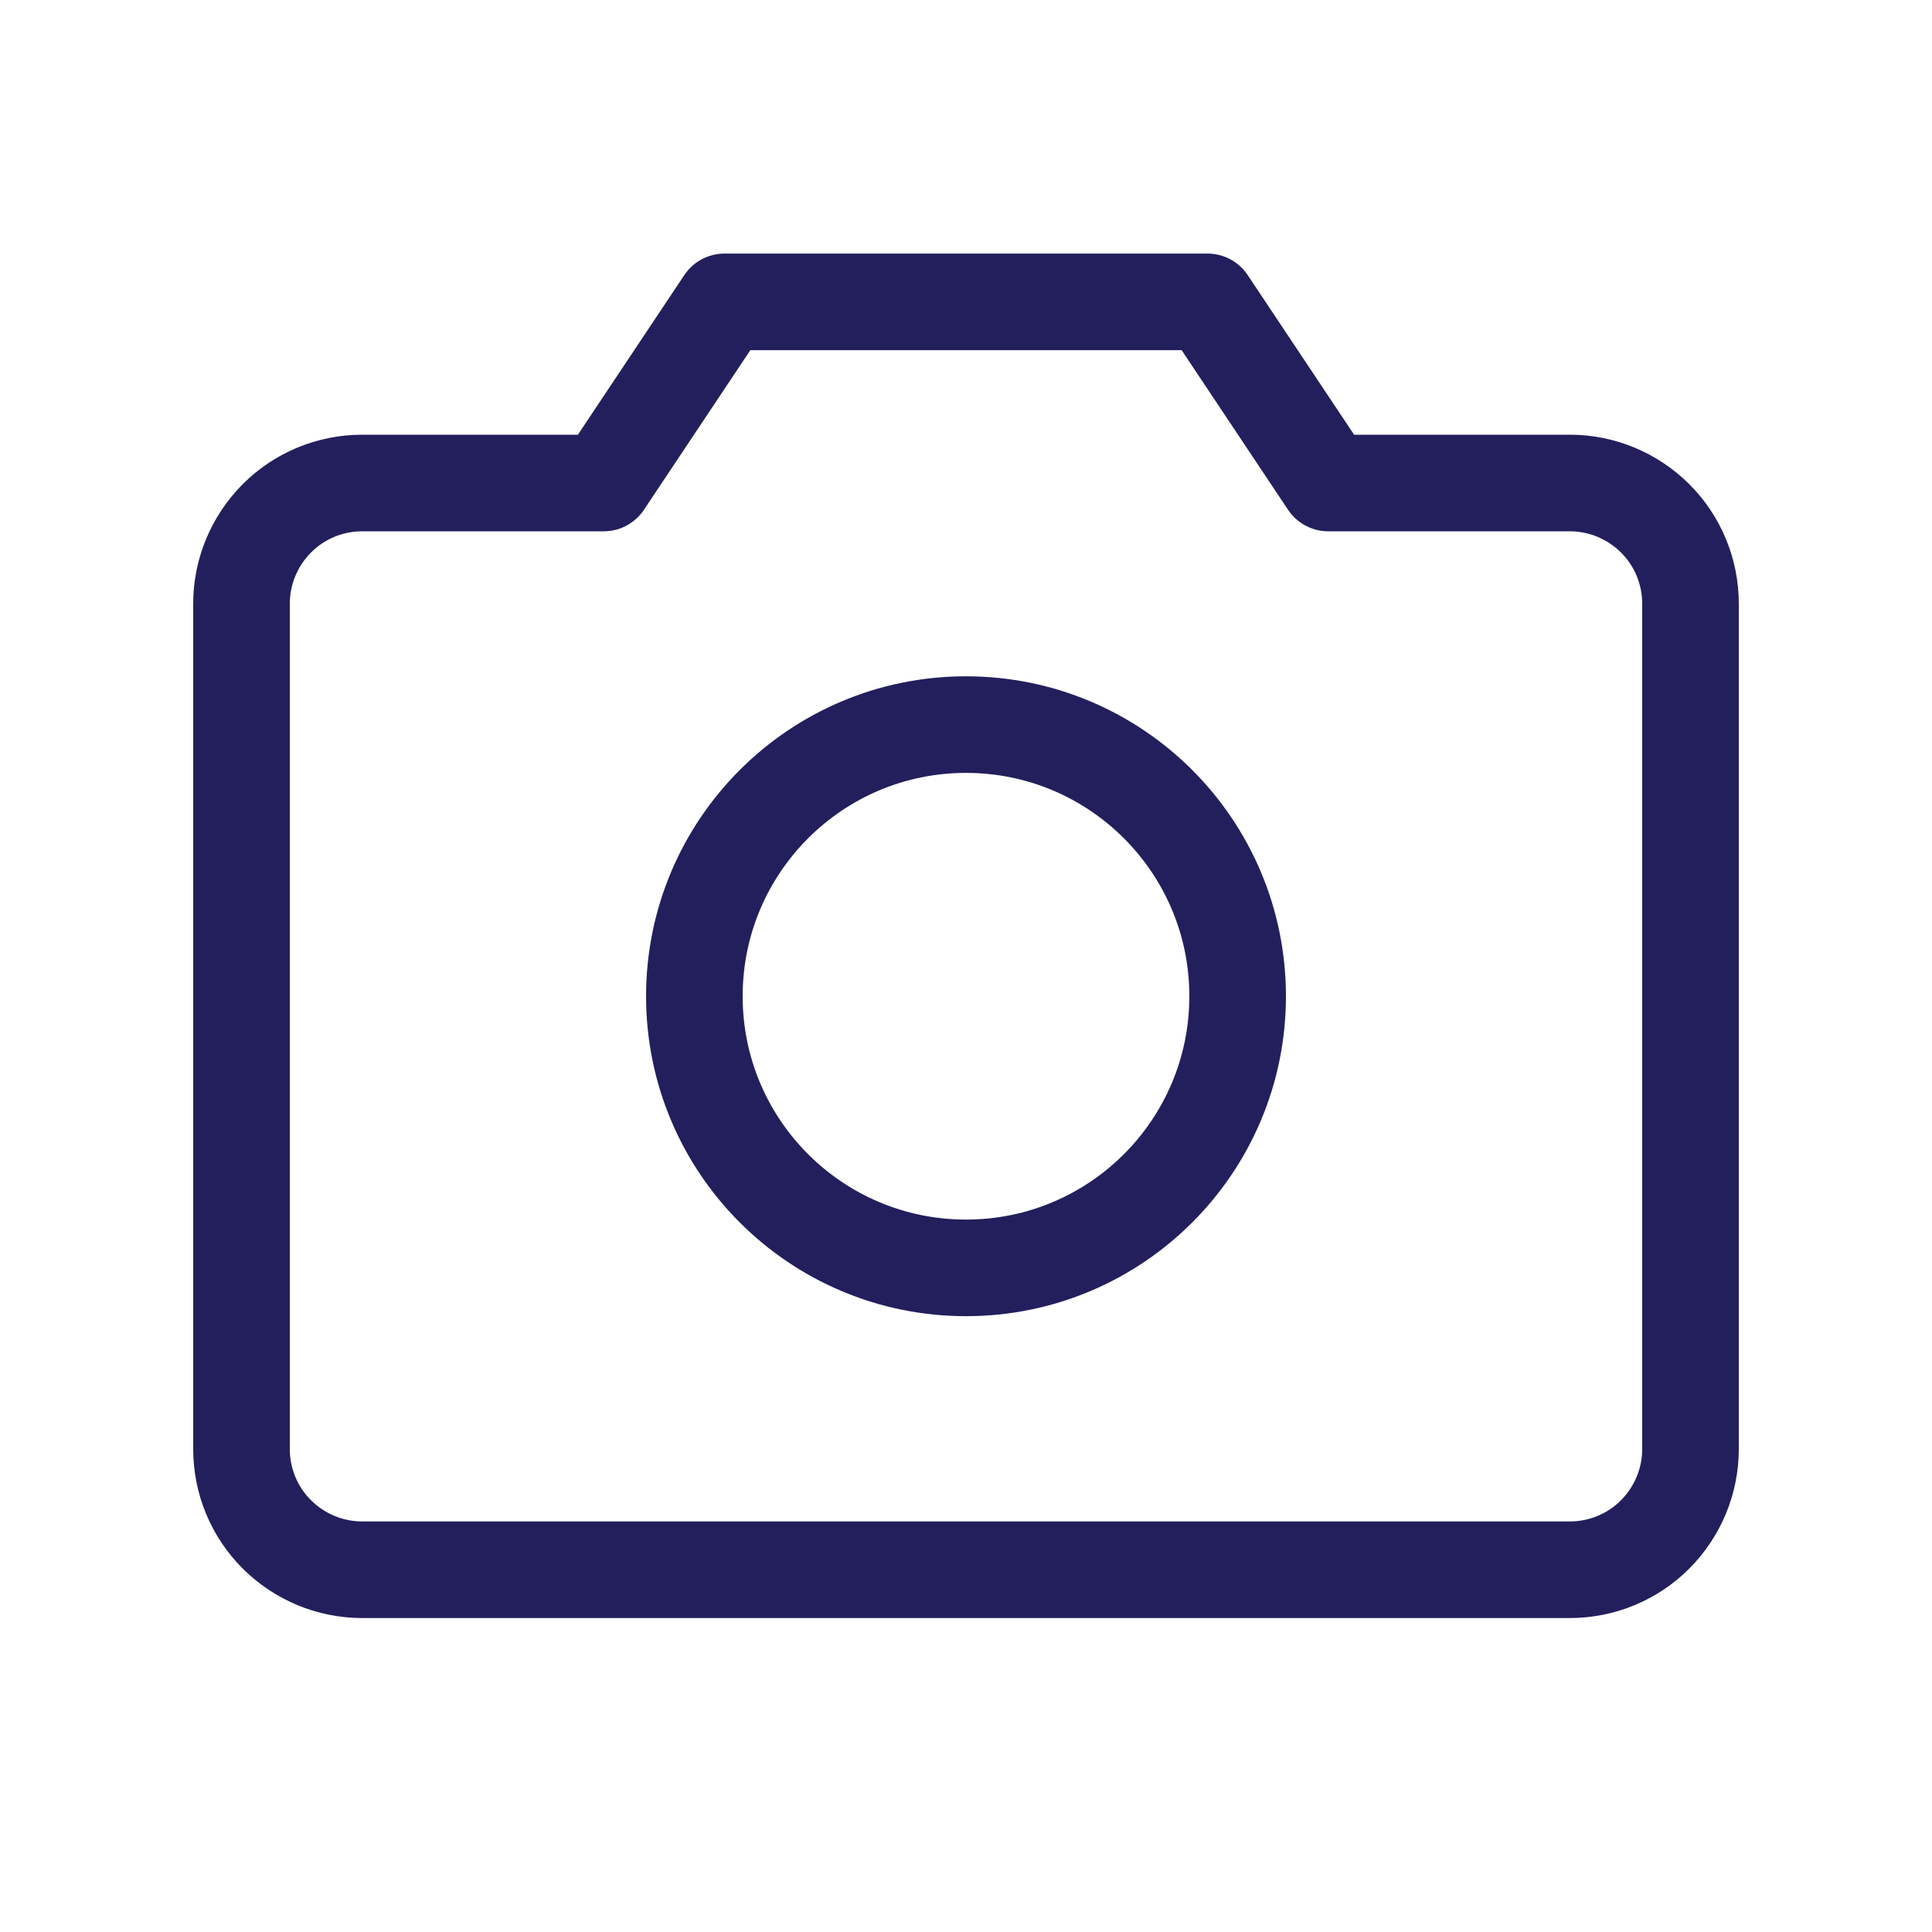 <svg fill="none" height="20" viewBox="0 0 20 20" width="20" xmlns="http://www.w3.org/2000/svg"><g stroke="#231f5d" stroke-linecap="round" stroke-linejoin="round"><path d="m16.25 16.25h-12.5c-.332 0-.649-.132-.884-.366s-.366-.552-.366-.884v-8.75c0-.332.132-.649.366-.884s.552-.366.884-.366h2.5l1.25-1.875h5l1.25 1.875h2.5c.332 0 .649.132.884.366s.366.552.366.884v8.75c0 .332-.132.649-.366.884s-.552.366-.884.366z"/><path d="m10 13.125c1.553 0 2.812-1.259 2.812-2.812s-1.259-2.812-2.812-2.812-2.812 1.259-2.812 2.812 1.259 2.812 2.812 2.812z"/></g></svg>